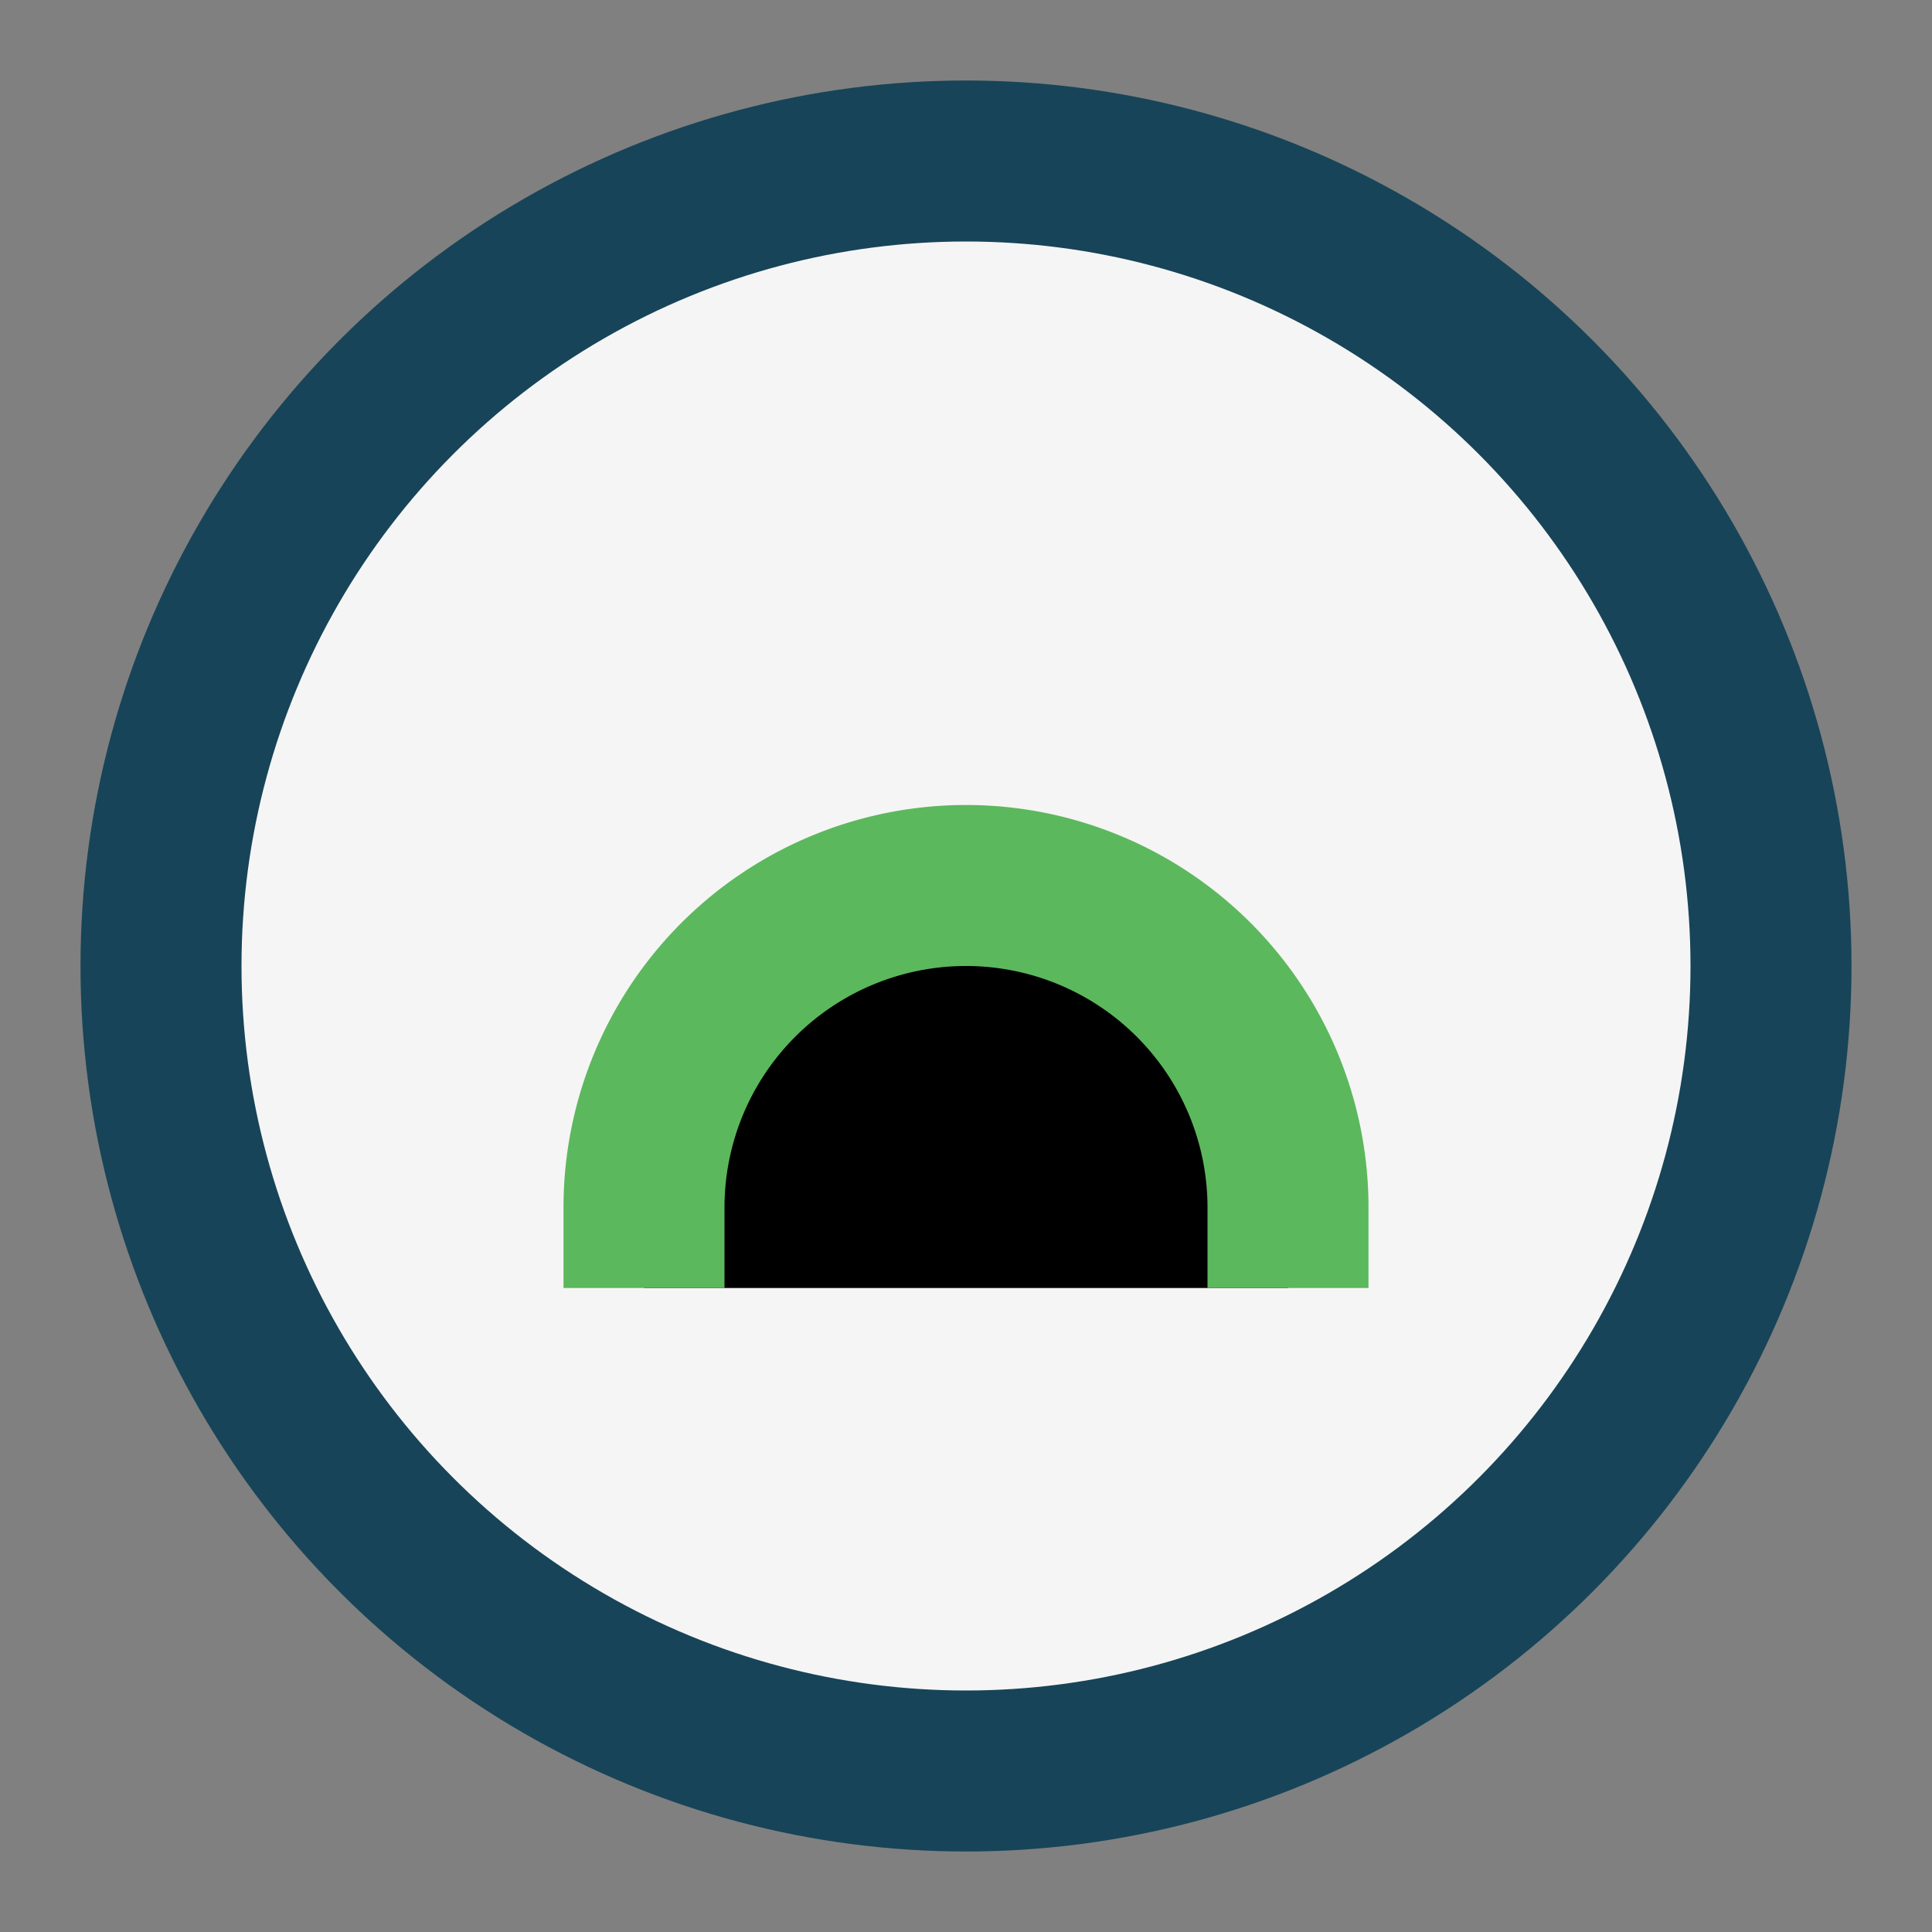 <?xml version="1.0" encoding="UTF-8"?>
<svg xmlns="http://www.w3.org/2000/svg" width="24" height="24" viewBox="0 0 24 24"><rect x="0" y="0" width="24" height="24" fill="#808080" stroke="none"/><circle cx="12" cy="12" r="10" fill="#F5F5F5" stroke="#174458" stroke-width="2"/><path d="M8 16v-1a4 4 0 018 0v1" stroke="#5CB85C" stroke-width="2"/></svg>